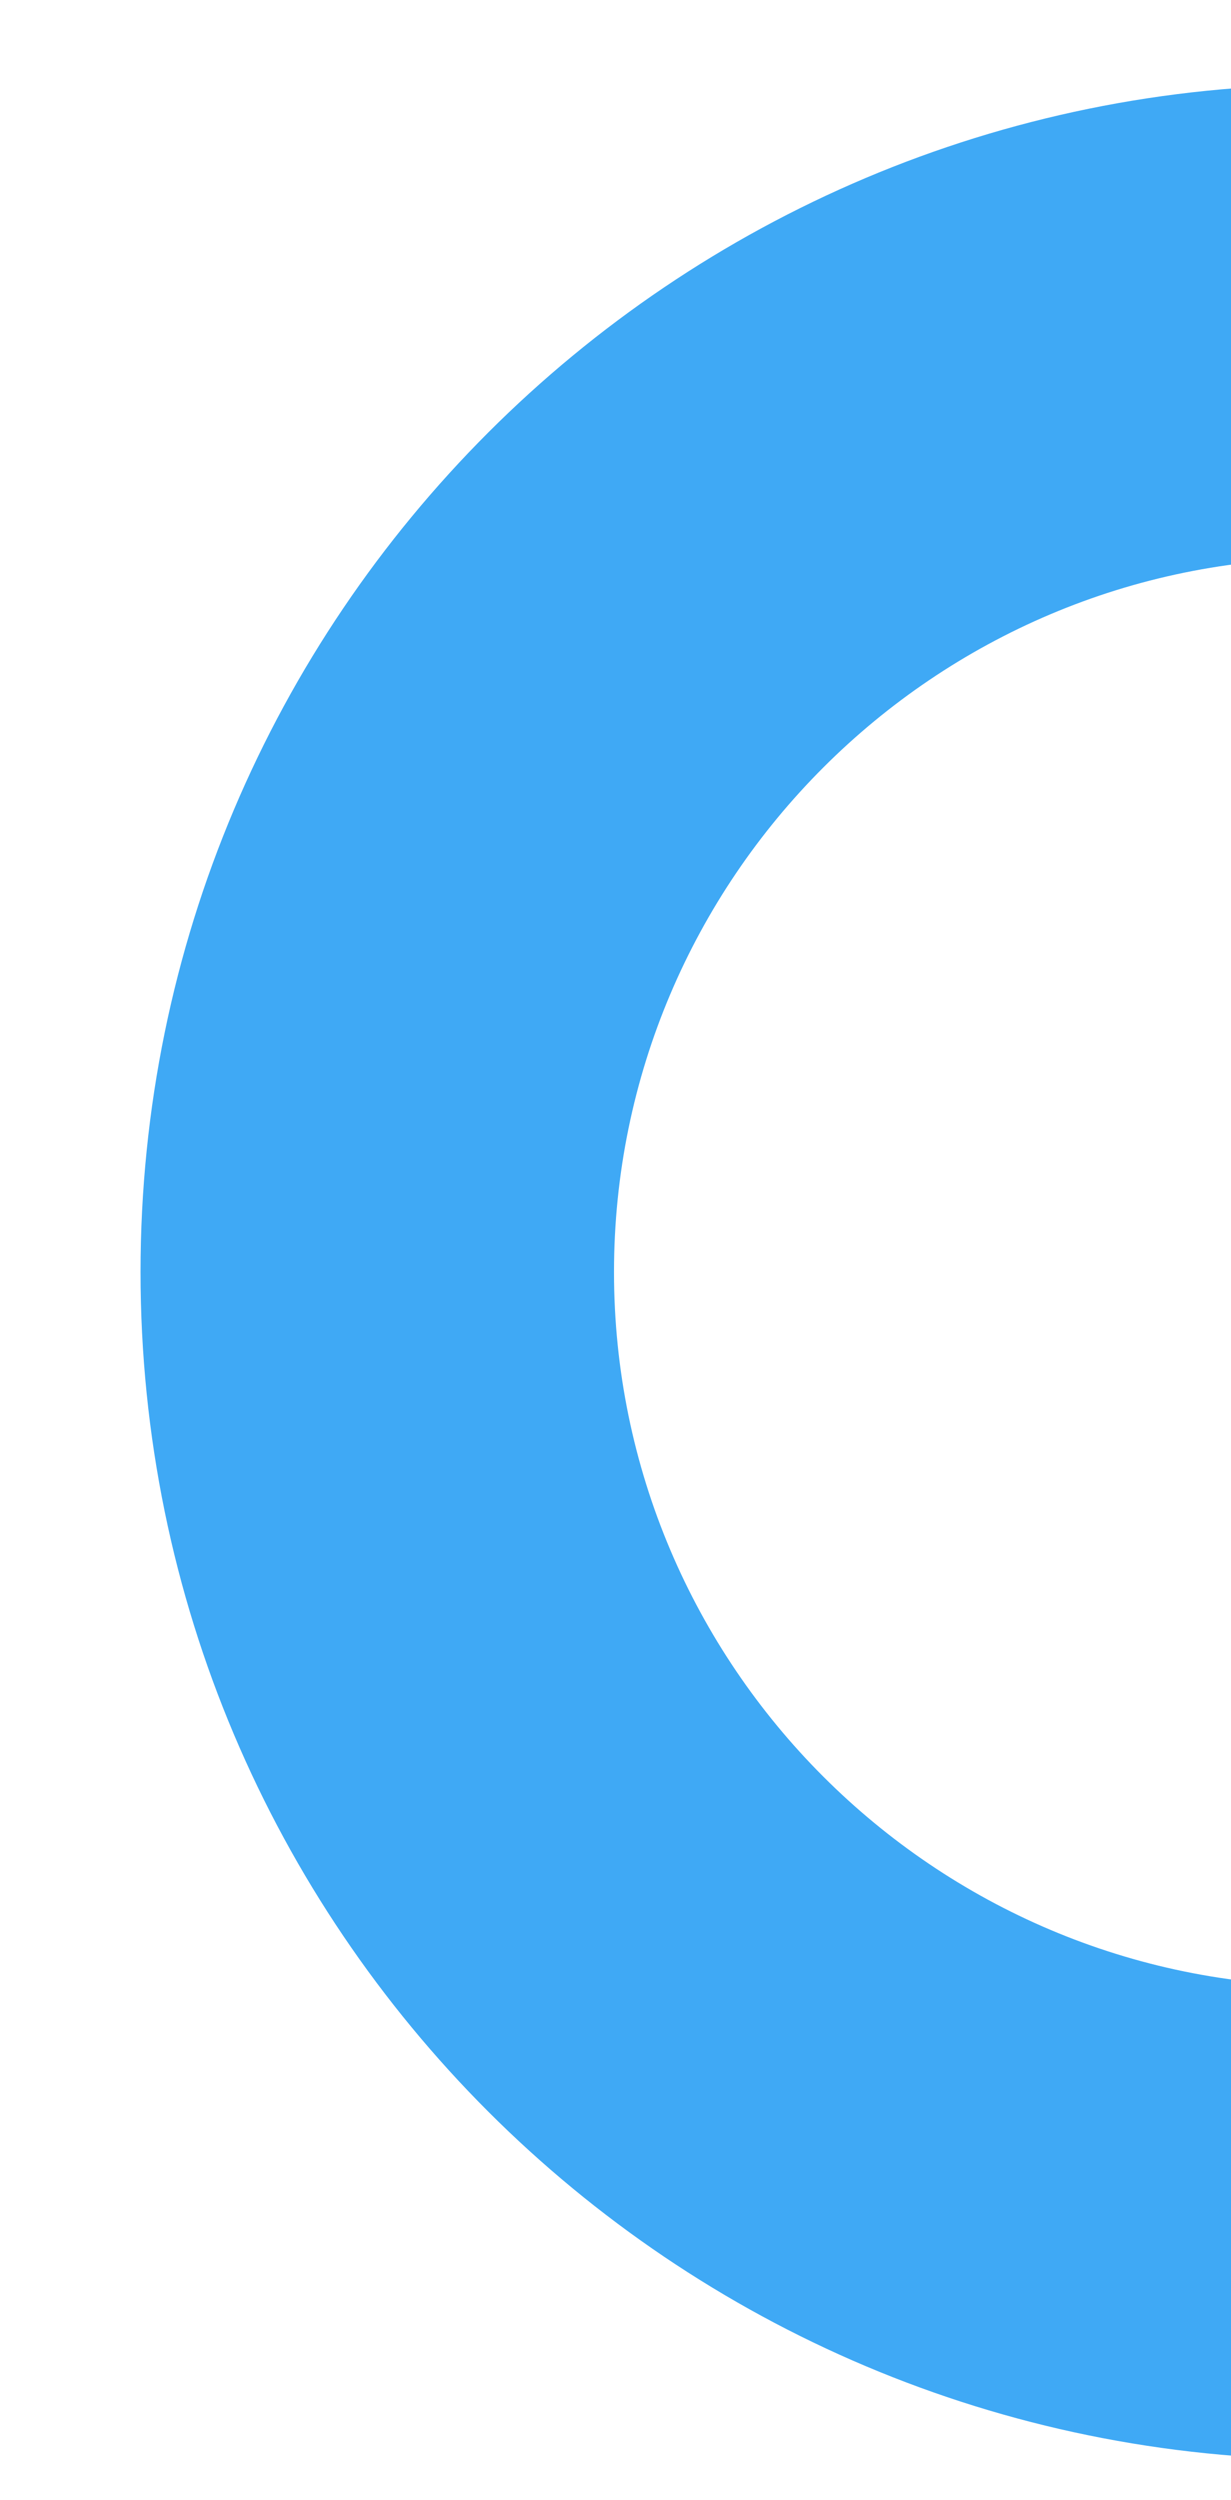 <svg xmlns="http://www.w3.org/2000/svg" xmlns:xlink="http://www.w3.org/1999/xlink" width="130" height="264" viewBox="0 0 130 264"><defs><style>.a{fill:#fff;stroke:#707070;stroke-width:30px;}.b{clip-path:url(#a);}.c{fill:none;}.d,.e{stroke:none;}.e{fill:#3fa9f5;}</style><clipPath id="a"><rect class="a" width="130" height="264" transform="translate(1578.363 971.944)"></rect></clipPath></defs><g class="b" transform="translate(-1578.363 -971.944)"><g class="c" transform="translate(1593.205 980.883)"><path class="d" d="M125.393,0A125.393,125.393,0,1,1,0,125.393,125.393,125.393,0,0,1,125.393,0Z"></path><path class="e" d="M 125.393 50 C 83.821 50 50 83.821 50 125.393 C 50 166.964 83.821 200.785 125.393 200.785 C 166.964 200.785 200.785 166.964 200.785 125.393 C 200.785 83.821 166.964 50 125.393 50 M 125.393 1.52587890625e-05 C 194.645 1.52587890625e-05 250.785 56.14 250.785 125.393 C 250.785 194.645 194.645 250.785 125.393 250.785 C 56.14 250.785 1.52587890625e-05 194.645 1.52587890625e-05 125.393 C 1.52587890625e-05 56.14 56.14 1.52587890625e-05 125.393 1.52587890625e-05 Z"></path></g></g></svg>